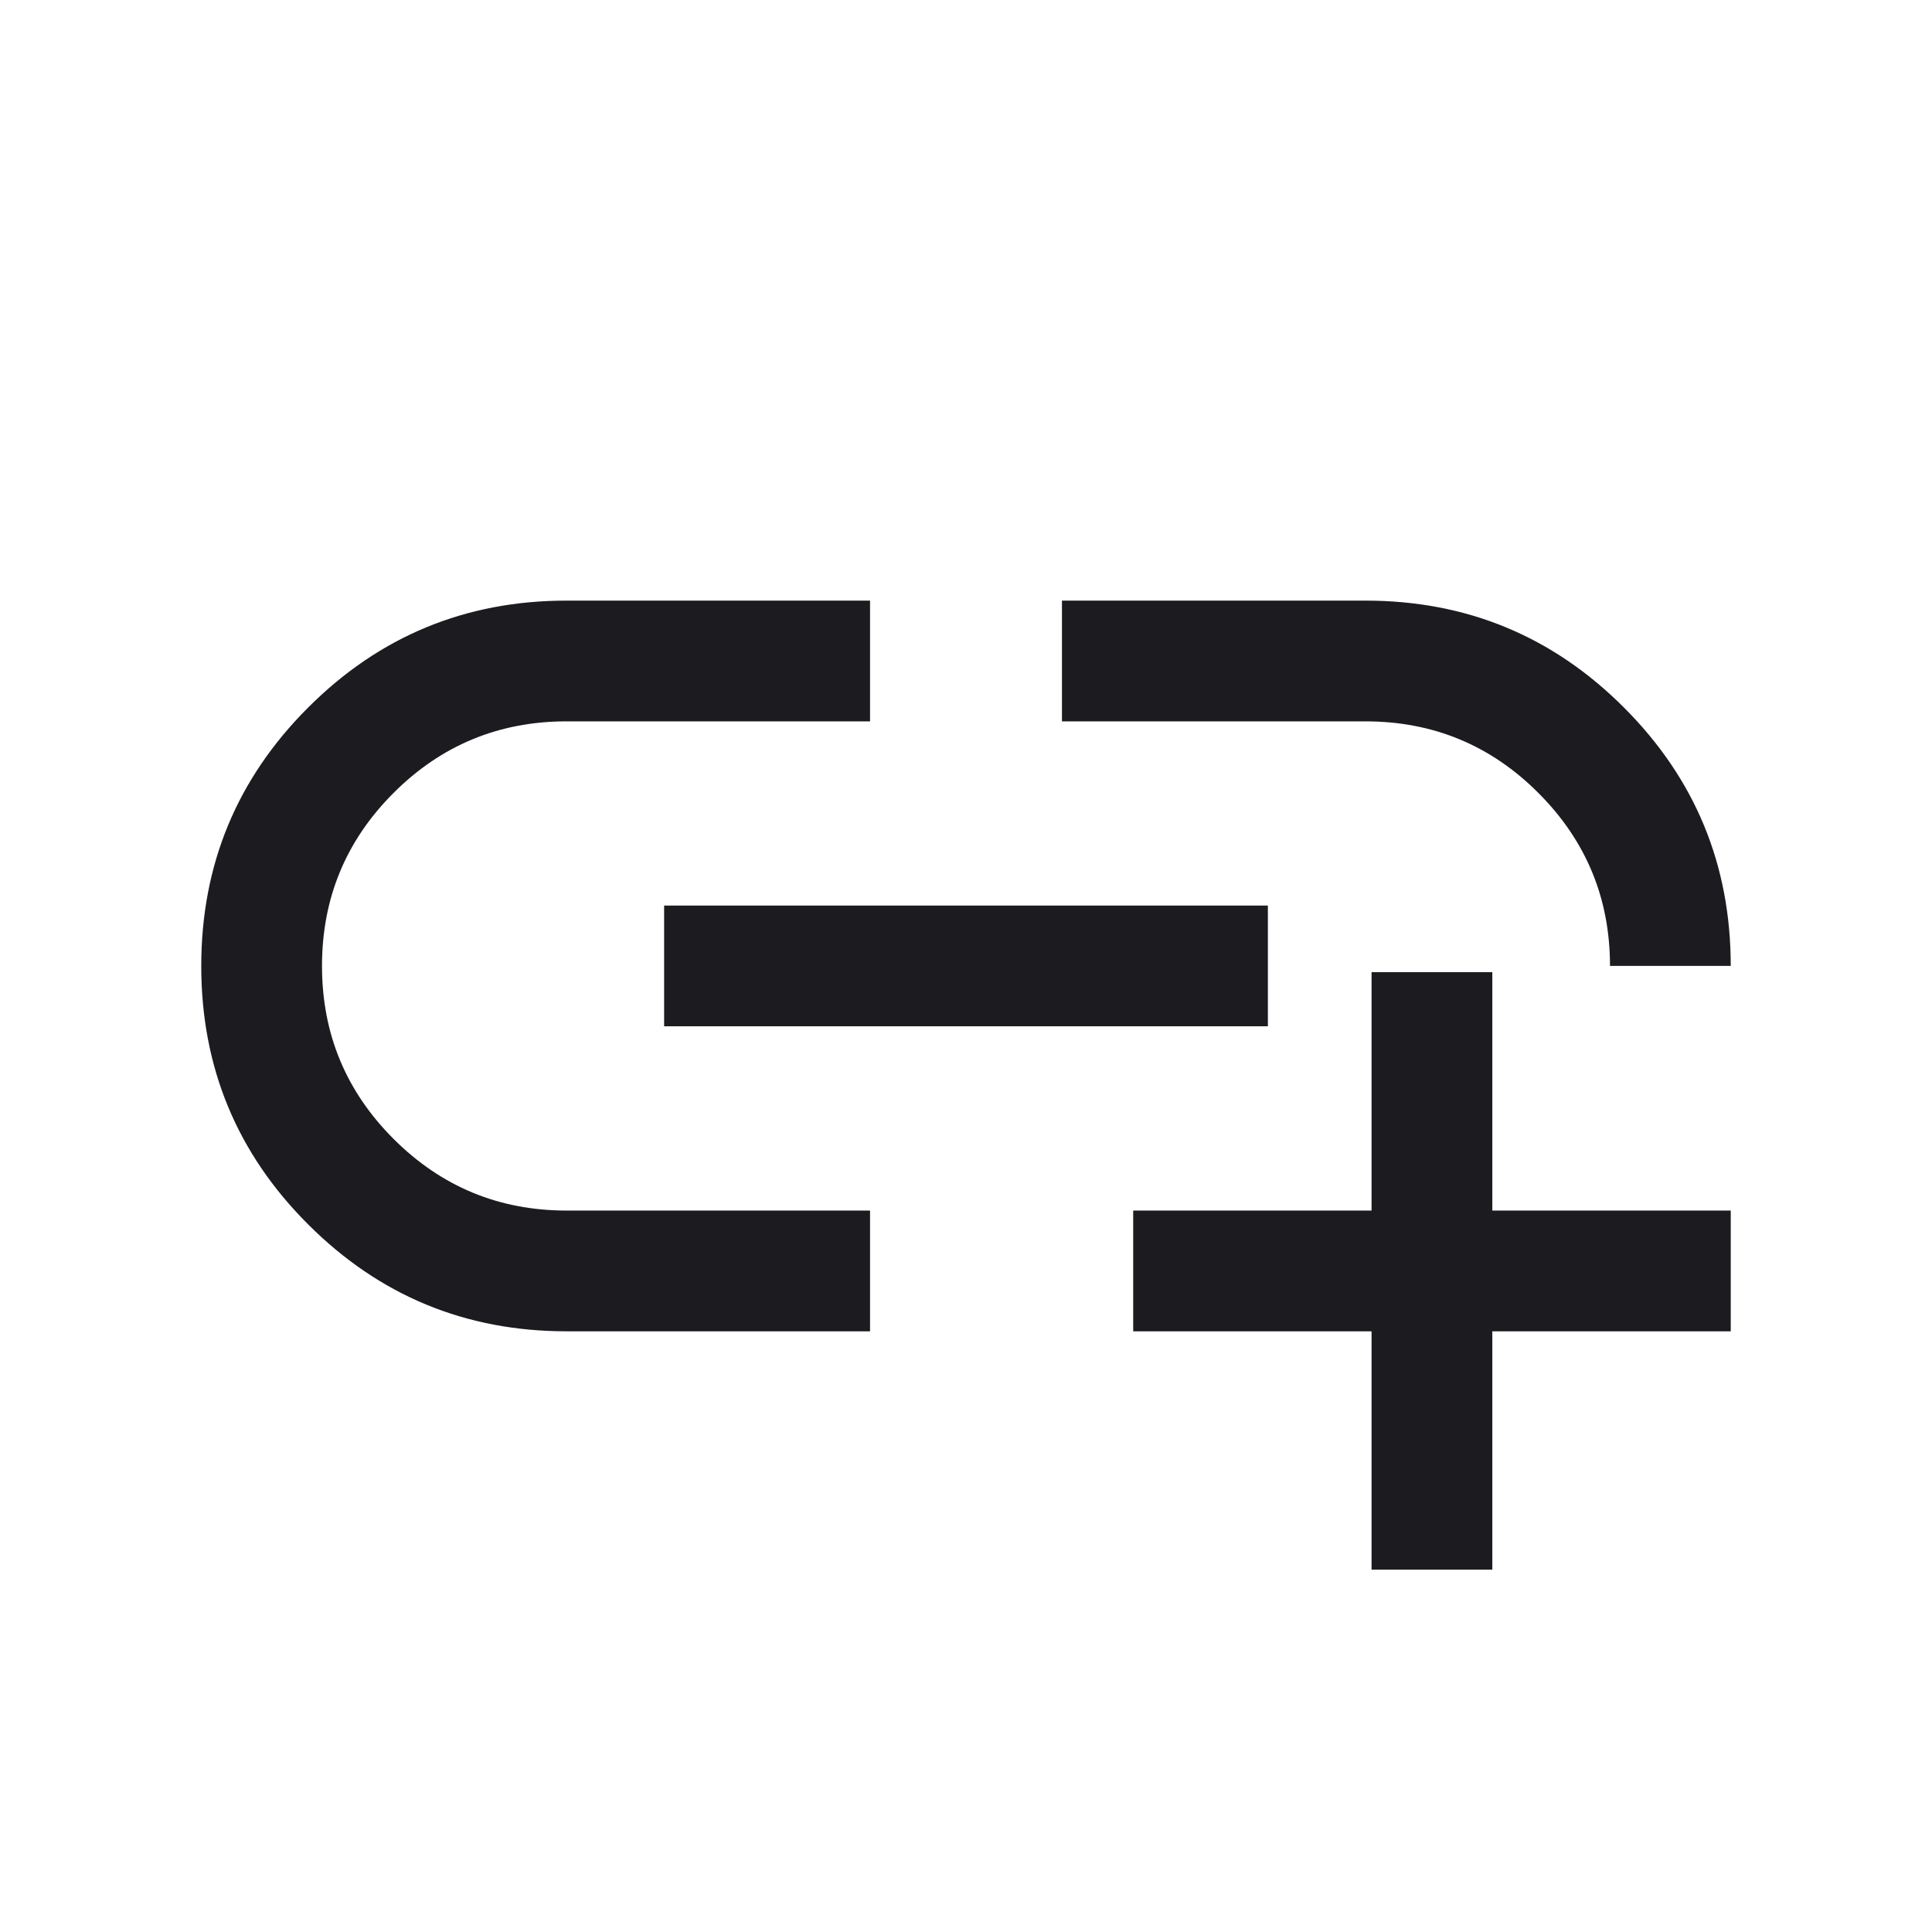 <svg width="24" height="24" viewBox="0 0 24 24" fill="none" xmlns="http://www.w3.org/2000/svg">
<mask id="mask0_2284_66066" style="mask-type:alpha" maskUnits="userSpaceOnUse" x="0" y="0" width="24" height="24">
<rect width="24" height="24" fill="#D9D9D9"/>
</mask>
<g mask="url(#mask0_2284_66066)">
<path d="M17.038 19.499V16.538H14.077V15.038H17.038V12.076H18.538V15.038H21.5V16.538H18.538V19.499H17.038ZM10.808 16.538H7.038C5.783 16.538 4.713 16.095 3.828 15.21C2.942 14.326 2.5 13.255 2.5 12C2.5 10.744 2.942 9.674 3.828 8.789C4.713 7.904 5.783 7.461 7.038 7.461H10.808V8.961H7.038C6.199 8.961 5.482 9.257 4.889 9.85C4.296 10.443 4 11.16 4 11.999C4 12.839 4.296 13.555 4.889 14.148C5.482 14.741 6.199 15.038 7.038 15.038H10.808V16.538ZM8.25 12.749V11.249H15.75V12.749H8.25ZM21.5 11.999H20C20 11.16 19.703 10.443 19.11 9.85C18.518 9.257 17.801 8.961 16.962 8.961H13.192V7.461H16.962C18.217 7.461 19.288 7.903 20.172 8.788C21.058 9.673 21.5 10.744 21.5 11.999Z" fill="#1C1B1F"/>
</g>
</svg>
